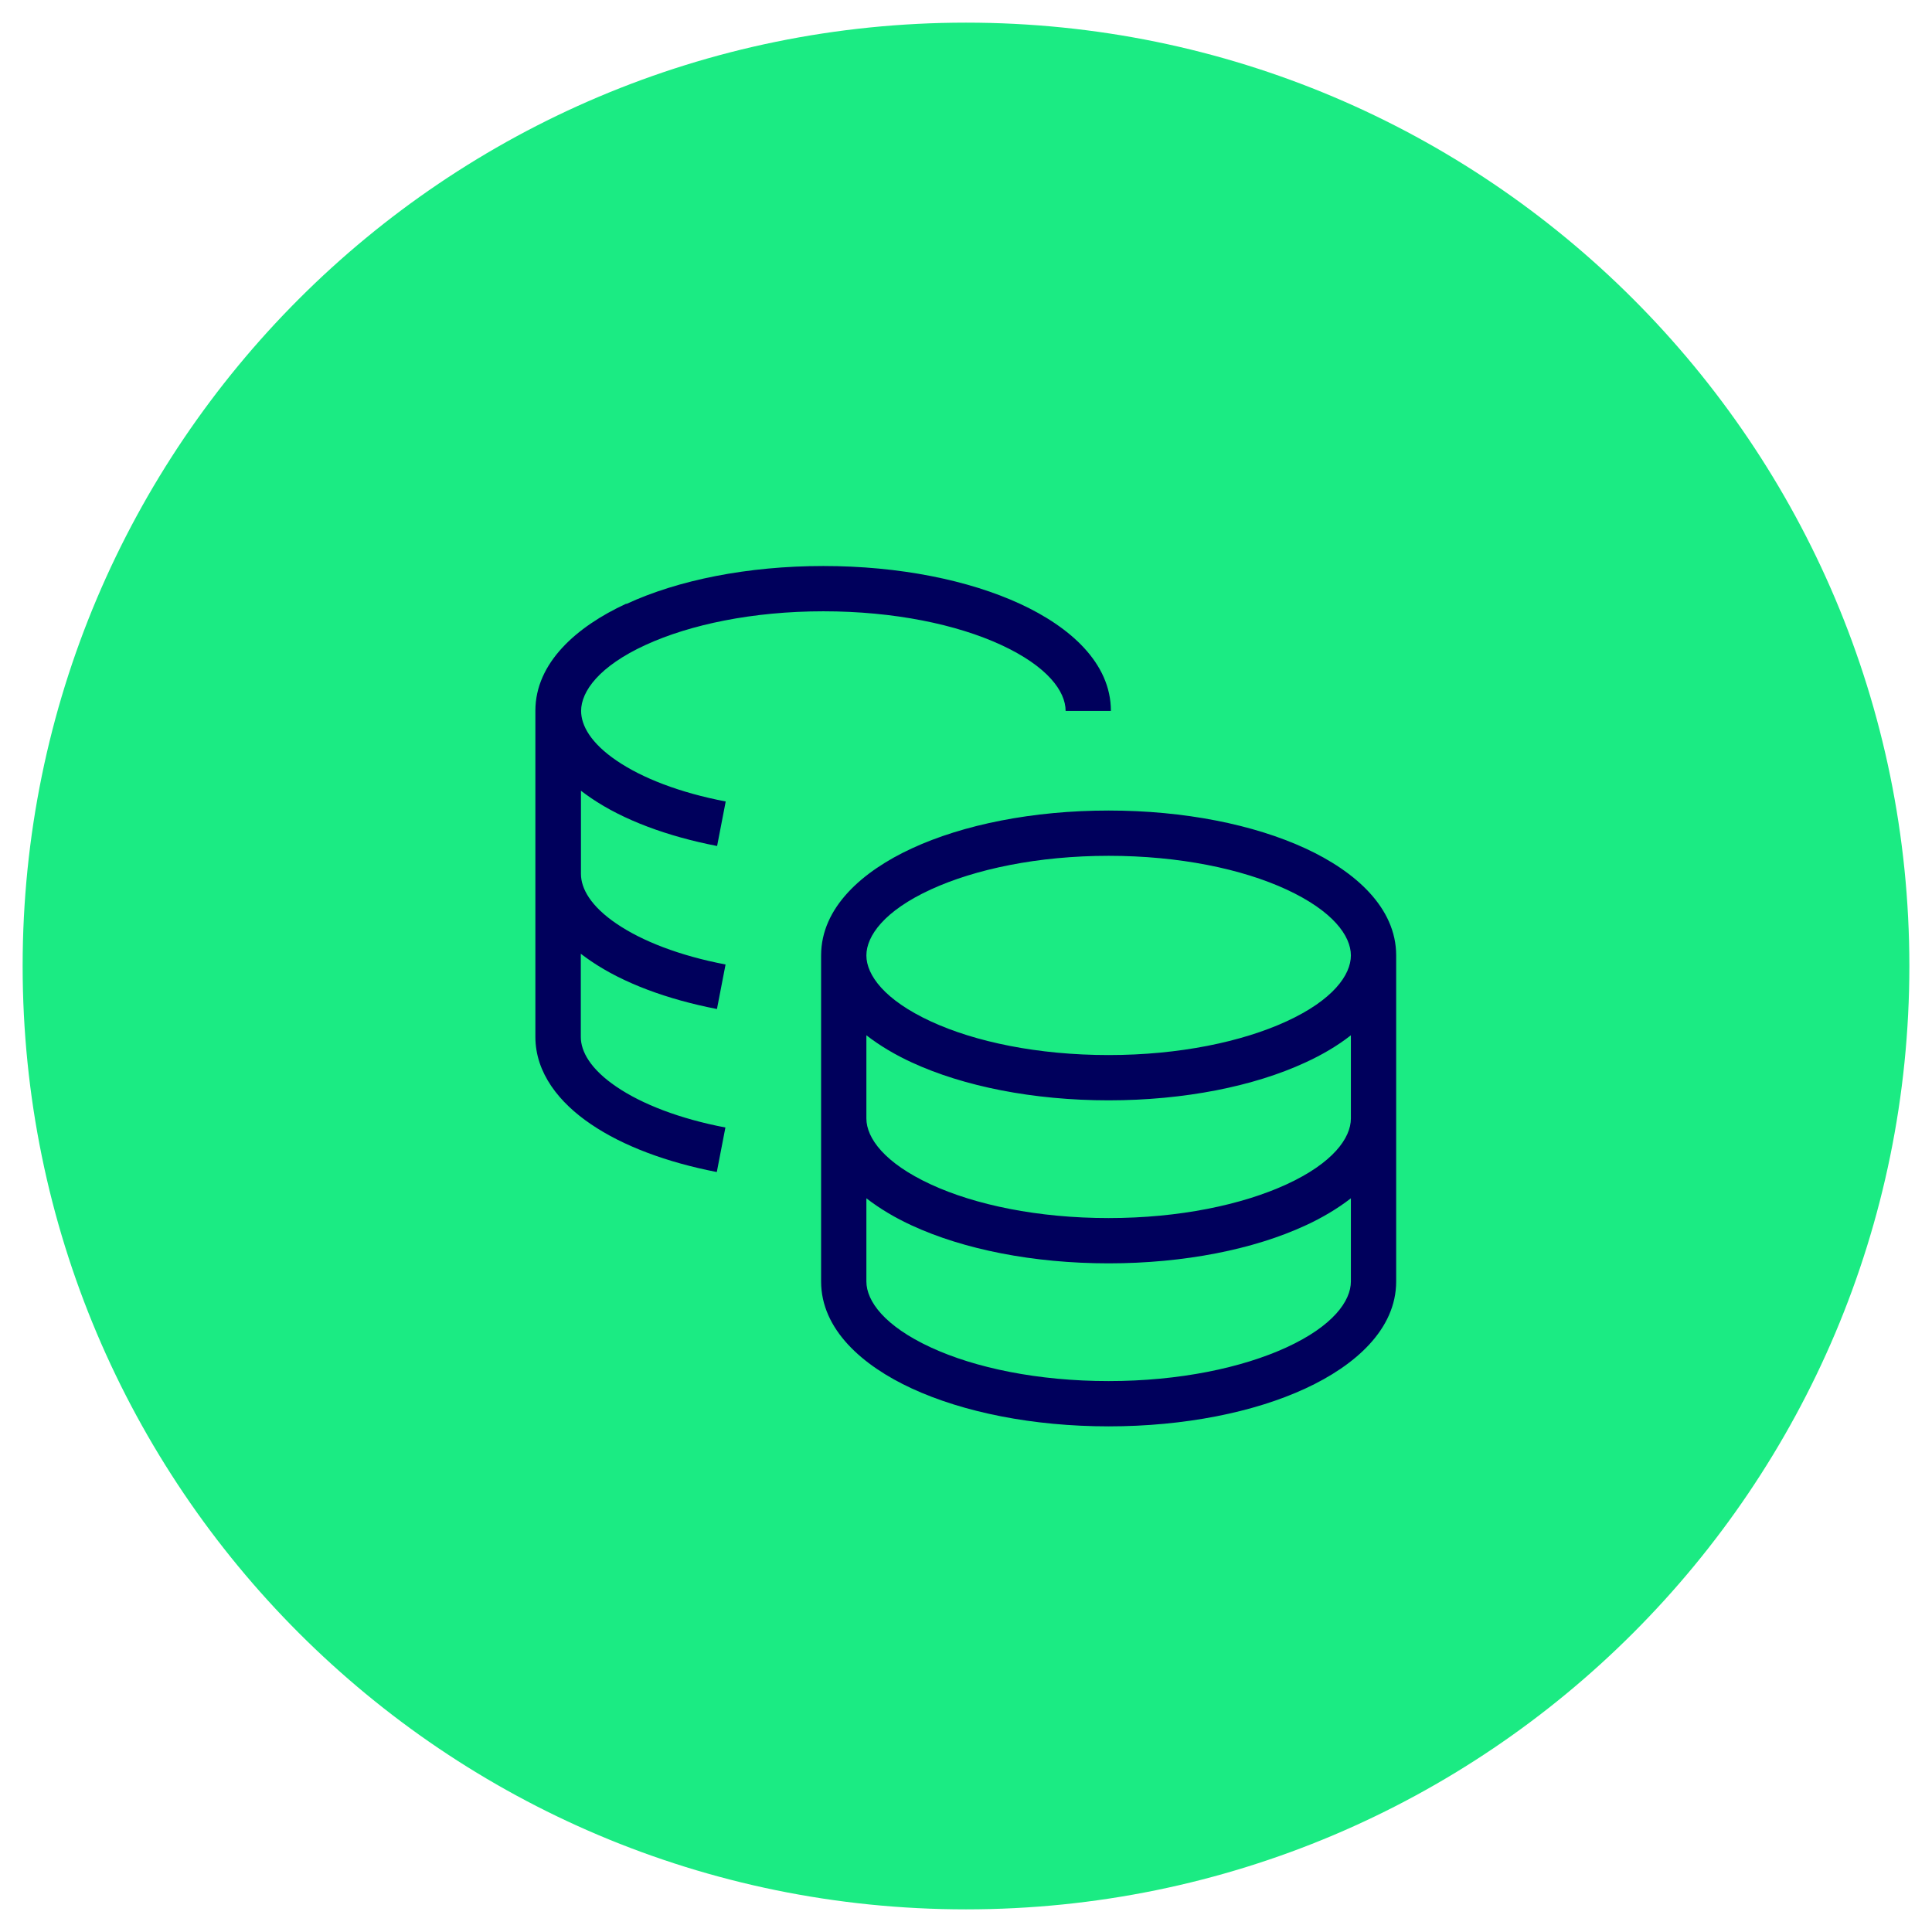 <?xml version="1.0" encoding="UTF-8"?>
<svg id="Ebene_1" data-name="Ebene 1" xmlns="http://www.w3.org/2000/svg" viewBox="0 0 128 128">
  <defs>
    <style>
      .cls-1 {
        fill: #1beb83;
      }

      .cls-2 {
        fill: #00005c;
        fill-rule: evenodd;
      }
    </style>
  </defs>
  <path class="cls-1" d="M64,1.5h0c34.52,0,62.5,27.98,62.5,62.5h0c0,34.52-27.98,62.5-62.5,62.5h0C29.48,126.5,1.5,98.52,1.5,64h0C1.5,29.48,29.48,1.5,64,1.5Z"/>
  <path class="cls-2" d="M41.51,40.01c3.41-1.58,8.03-2.51,13.04-2.51s9.62.93,13.04,2.51c3.29,1.52,6.01,3.91,6.01,7.09h-3c0-1.3-1.2-2.95-4.27-4.37-2.94-1.36-7.1-2.23-11.78-2.23s-8.84.88-11.78,2.23c-3.07,1.41-4.27,3.07-4.27,4.37,0,.97.65,2.14,2.36,3.3,1.69,1.15,4.18,2.12,7.22,2.7l-.57,2.95c-3.3-.64-6.21-1.72-8.34-3.17-.23-.16-.46-.32-.68-.49v5.51c0,.97.65,2.14,2.36,3.3,1.69,1.15,4.18,2.12,7.22,2.7l-.57,2.95c-3.3-.64-6.21-1.72-8.34-3.17-.23-.16-.46-.32-.68-.49v5.51c0,.97.65,2.14,2.36,3.3,1.69,1.15,4.18,2.12,7.22,2.7l-.57,2.95c-3.3-.64-6.21-1.72-8.34-3.17-2.1-1.42-3.68-3.39-3.68-5.79v-21.6c0-3.17,2.72-5.57,6.01-7.09ZM61.67,58.93c-3.07,1.41-4.27,3.07-4.27,4.37s1.2,2.95,4.27,4.37c2.94,1.36,7.1,2.23,11.78,2.23s8.84-.88,11.78-2.23c3.07-1.41,4.27-3.07,4.27-4.37s-1.2-2.95-4.27-4.37c-2.94-1.36-7.1-2.23-11.78-2.23s-8.84.88-11.78,2.23ZM89.5,68.59c-.89.7-1.92,1.3-3.01,1.8-3.41,1.58-8.03,2.51-13.04,2.51s-9.62-.93-13.04-2.51c-1.09-.5-2.12-1.11-3.01-1.8v5.51c0,1.3,1.2,2.95,4.27,4.37,2.94,1.36,7.1,2.23,11.78,2.23s8.84-.88,11.78-2.23c3.07-1.41,4.27-3.07,4.27-4.37v-5.51ZM89.5,79.39c-.89.69-1.92,1.3-3.01,1.8-3.41,1.58-8.03,2.51-13.04,2.51s-9.62-.93-13.04-2.51c-1.09-.5-2.12-1.11-3.01-1.8v5.51c0,1.3,1.2,2.95,4.27,4.37,2.94,1.36,7.1,2.23,11.78,2.23s8.84-.88,11.78-2.23c3.07-1.41,4.27-3.07,4.27-4.37v-5.51ZM54.4,63.3c0-3.17,2.72-5.57,6.01-7.09,3.41-1.58,8.03-2.51,13.04-2.51s9.62.93,13.04,2.51c3.29,1.52,6.01,3.92,6.01,7.09v21.6c0,3.17-2.72,5.57-6.01,7.09-3.41,1.58-8.03,2.51-13.04,2.51s-9.62-.93-13.04-2.51c-3.29-1.52-6.01-3.92-6.01-7.09v-21.6Z"/>
</svg>